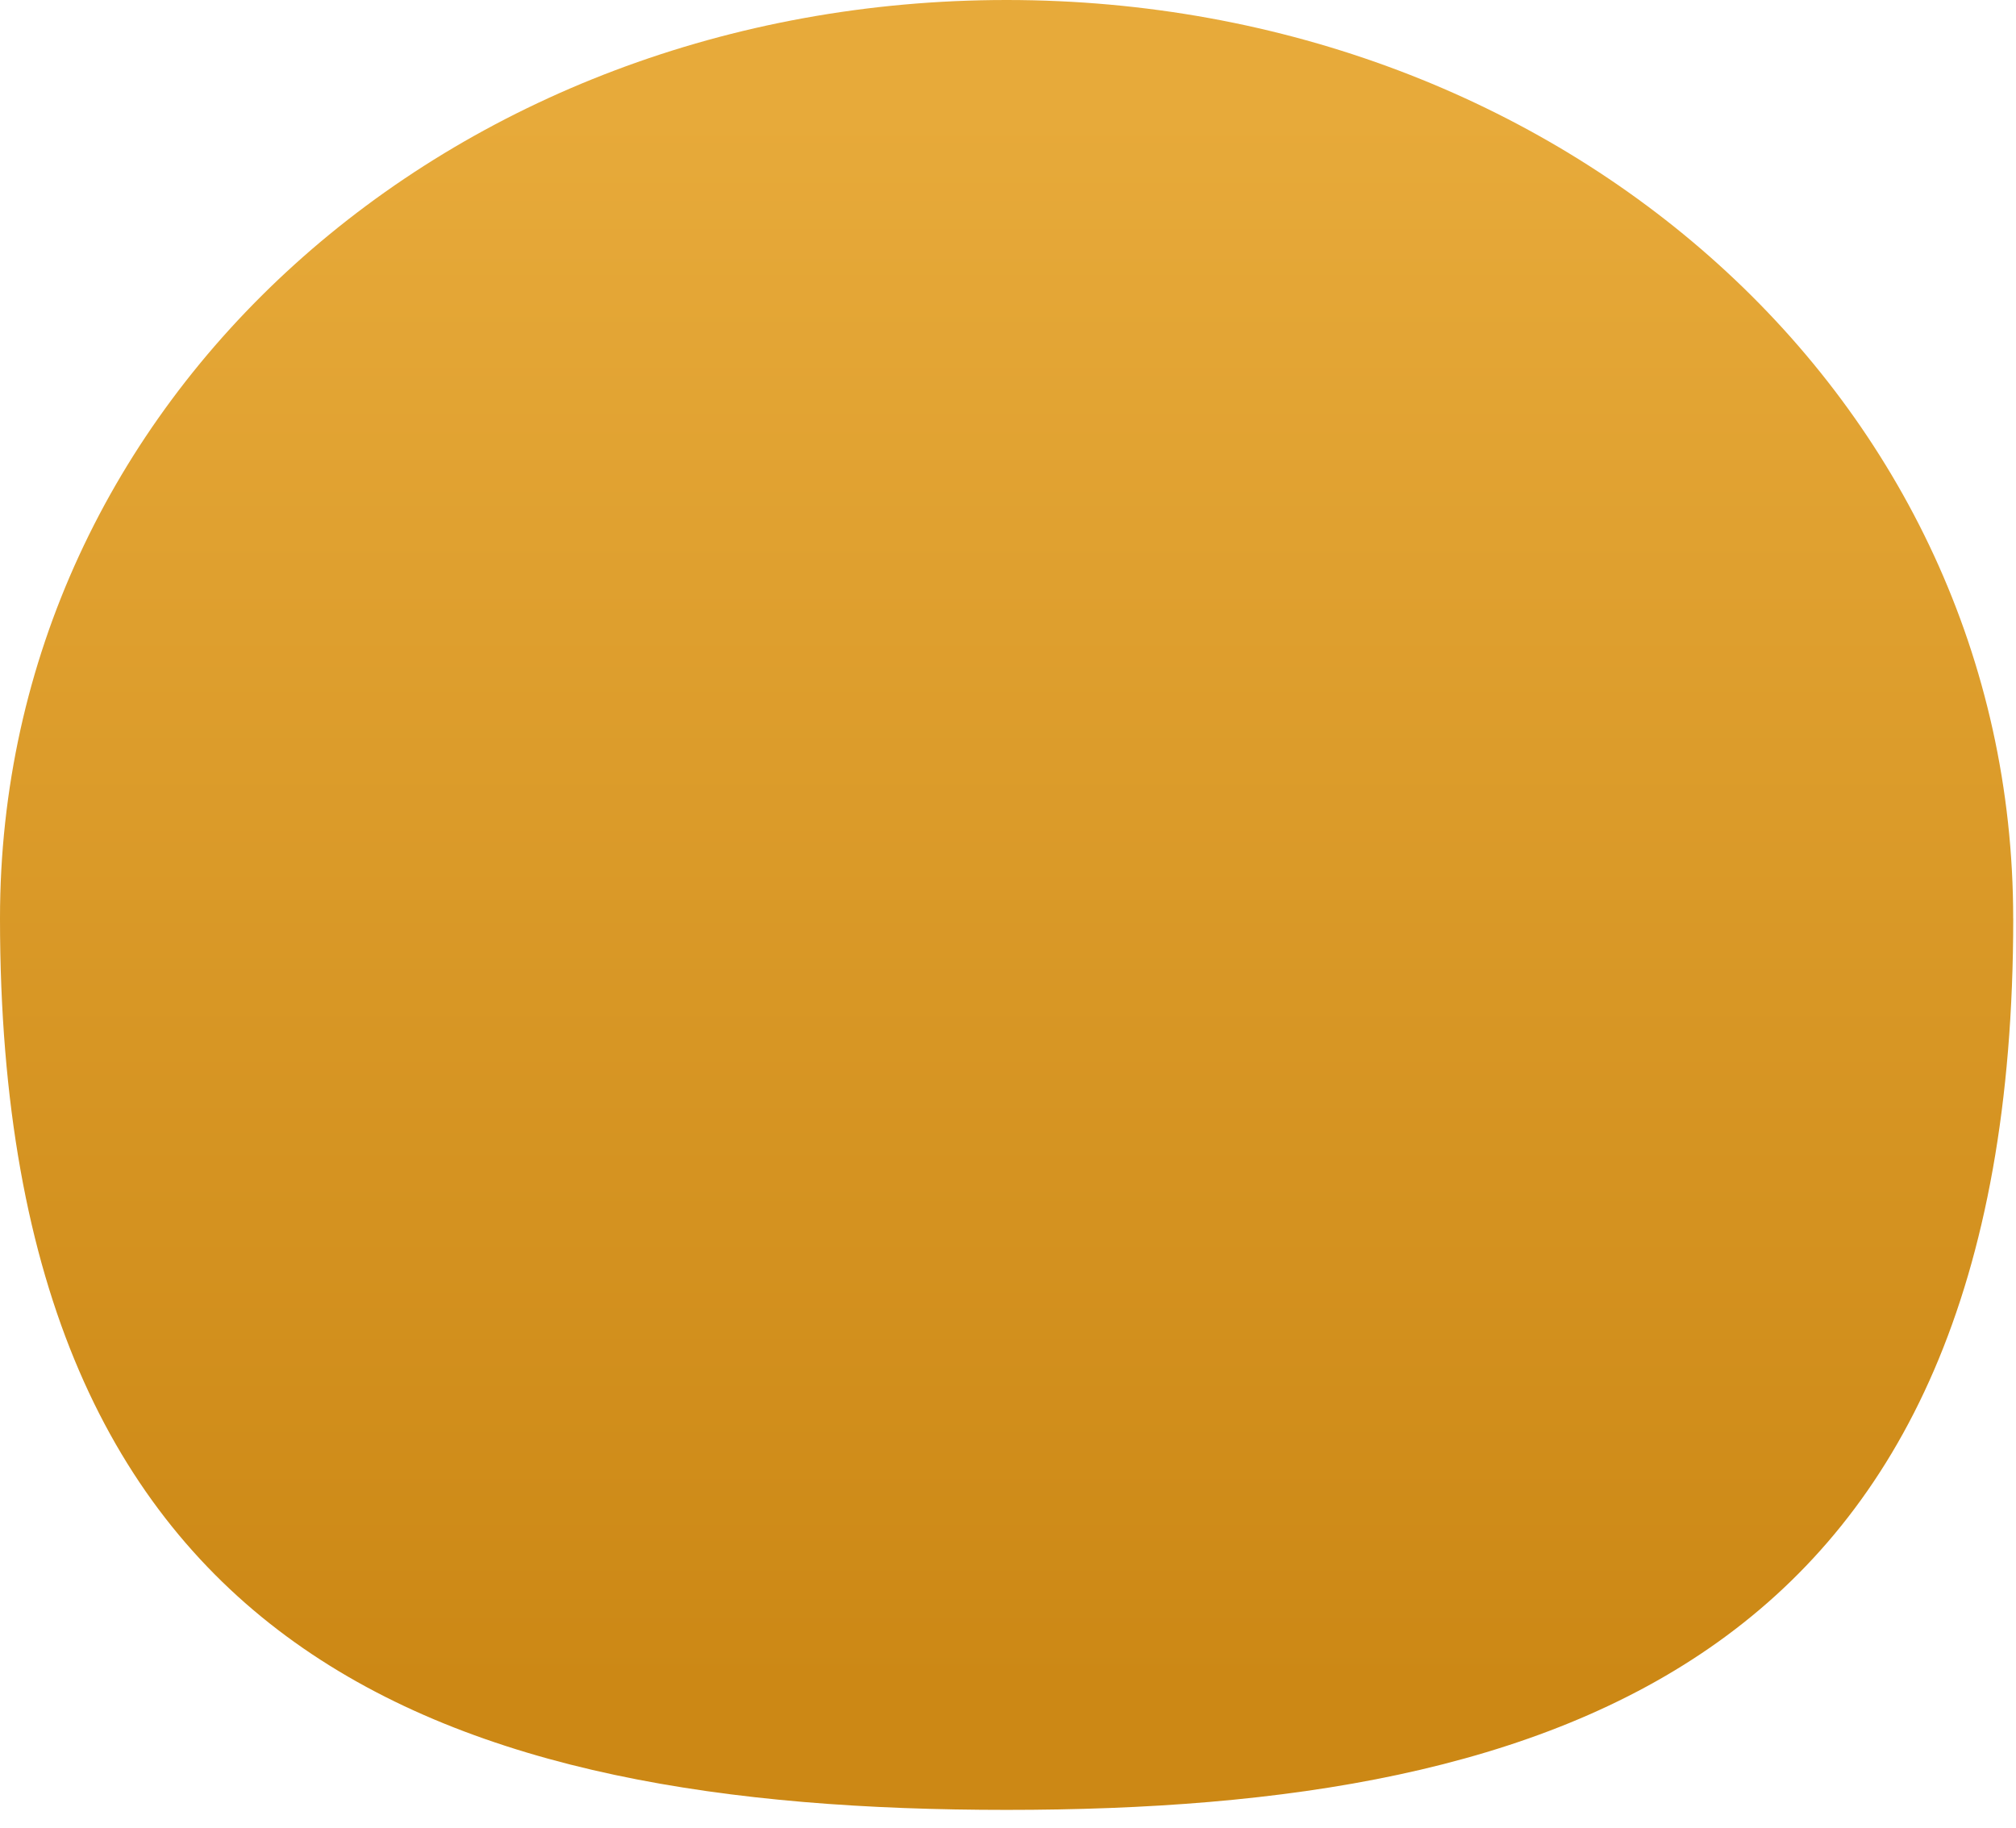 <?xml version="1.0" encoding="utf-8"?>
<svg xmlns="http://www.w3.org/2000/svg" fill="none" height="100%" overflow="visible" preserveAspectRatio="none" style="display: block;" viewBox="0 0 43 39" width="100%">
<path d="M42.941 19.591C42.941 35.378 33.327 38.606 21.471 38.606C9.616 38.606 1.82631e-07 35.418 1.82631e-07 19.591C-0.002 8.503 9.613 0 21.47 0C33.327 0 42.94 8.503 42.94 19.591H42.941Z" fill="url(#paint0_linear_0_33)" id="Vector"/>
<defs>
<linearGradient gradientUnits="userSpaceOnUse" id="paint0_linear_0_33" x1="21.47" x2="21.47" y1="2.42" y2="35.977">
<stop stop-color="#E7AA3A"/>
<stop offset="1" stop-color="#CC8815"/>
</linearGradient>
</defs>
</svg>